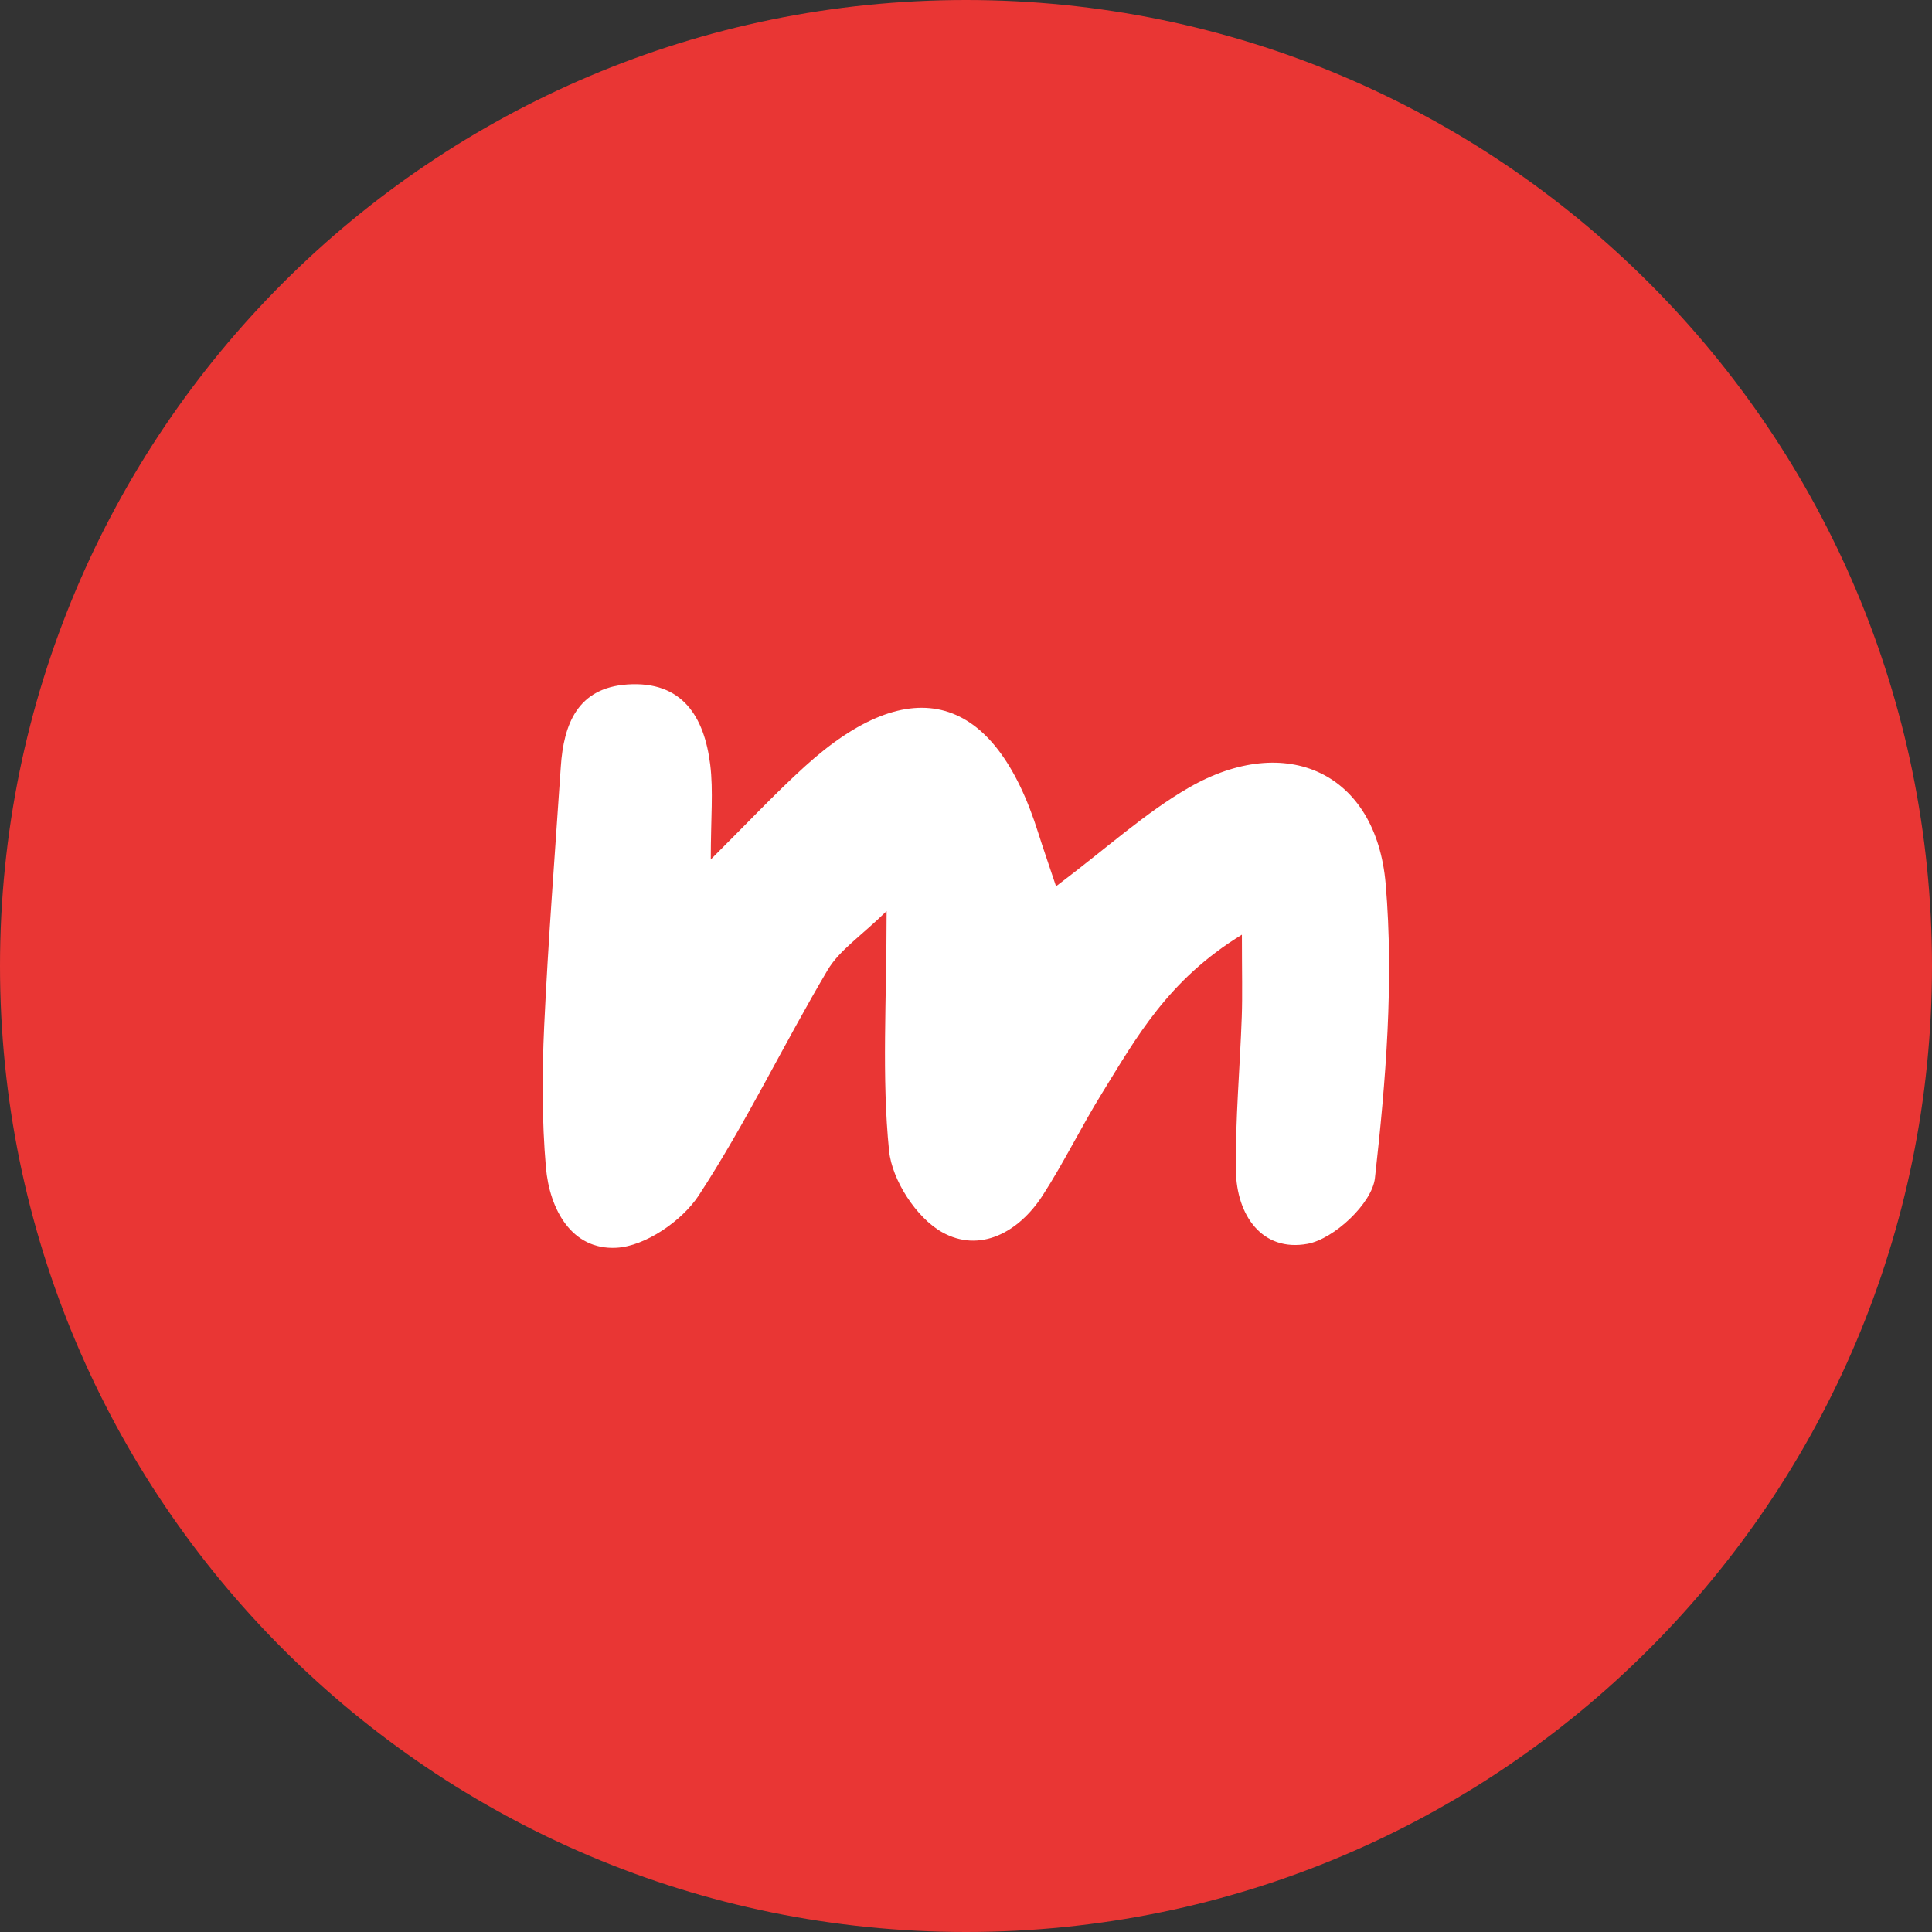 <svg width="332" height="332" viewBox="0 0 332 332" fill="none" xmlns="http://www.w3.org/2000/svg">
<rect x="0" y="0" width="332" height="332" fill="#333333" stroke="none"/>
<g clip-path="url(#clip0_68_6682)">
<path d="M332 166C332 257.679 257.679 332 166 332C74.321 332 0 257.679 0 166C0 74.321 74.321 0 166 0C257.679 0 332 74.321 332 166Z" fill="#E93634"/>
<path d="M238.119 151.913C239.544 168.619 238.154 185.718 236.272 202.449C235.783 206.782 229.238 212.918 224.663 213.748C216.899 215.156 212.471 208.851 212.381 201.089C212.278 192.309 213.078 183.519 213.389 174.731C213.521 170.987 213.412 167.233 213.412 160.619C200.689 168.388 195.234 178.376 189.347 187.9C185.793 193.65 182.826 199.769 179.16 205.443C175.062 211.786 168.361 215.394 161.862 211.726C157.472 209.246 153.291 202.804 152.78 197.756C151.5 185.091 152.358 172.21 152.358 156.563C147.94 160.886 144.232 163.295 142.214 166.704C134.64 179.5 128.196 193.001 120.078 205.421C117.212 209.806 110.88 214.159 105.914 214.421C98.233 214.827 94.436 207.823 93.811 200.589C93.116 192.55 93.138 184.397 93.513 176.326C94.207 161.457 95.377 146.61 96.37 131.755C96.863 124.361 99.304 118.196 107.814 117.62C117.271 116.98 121.028 123.191 122.043 131.377C122.605 135.907 122.143 140.563 122.143 147.692C128.321 141.557 133.102 136.438 138.268 131.741C156.63 115.043 170.881 119.142 178.42 143.142C179.208 145.65 180.08 148.132 181.472 152.302C190.226 145.715 196.778 139.682 204.31 135.343C220.984 125.733 236.485 132.73 238.119 151.913Z" fill="white"/>
</g>
<defs>
<clipPath id="clip0_68_6682">
<rect width="332" height="332" fill="white"/>
</clipPath>
</defs>
</svg>
